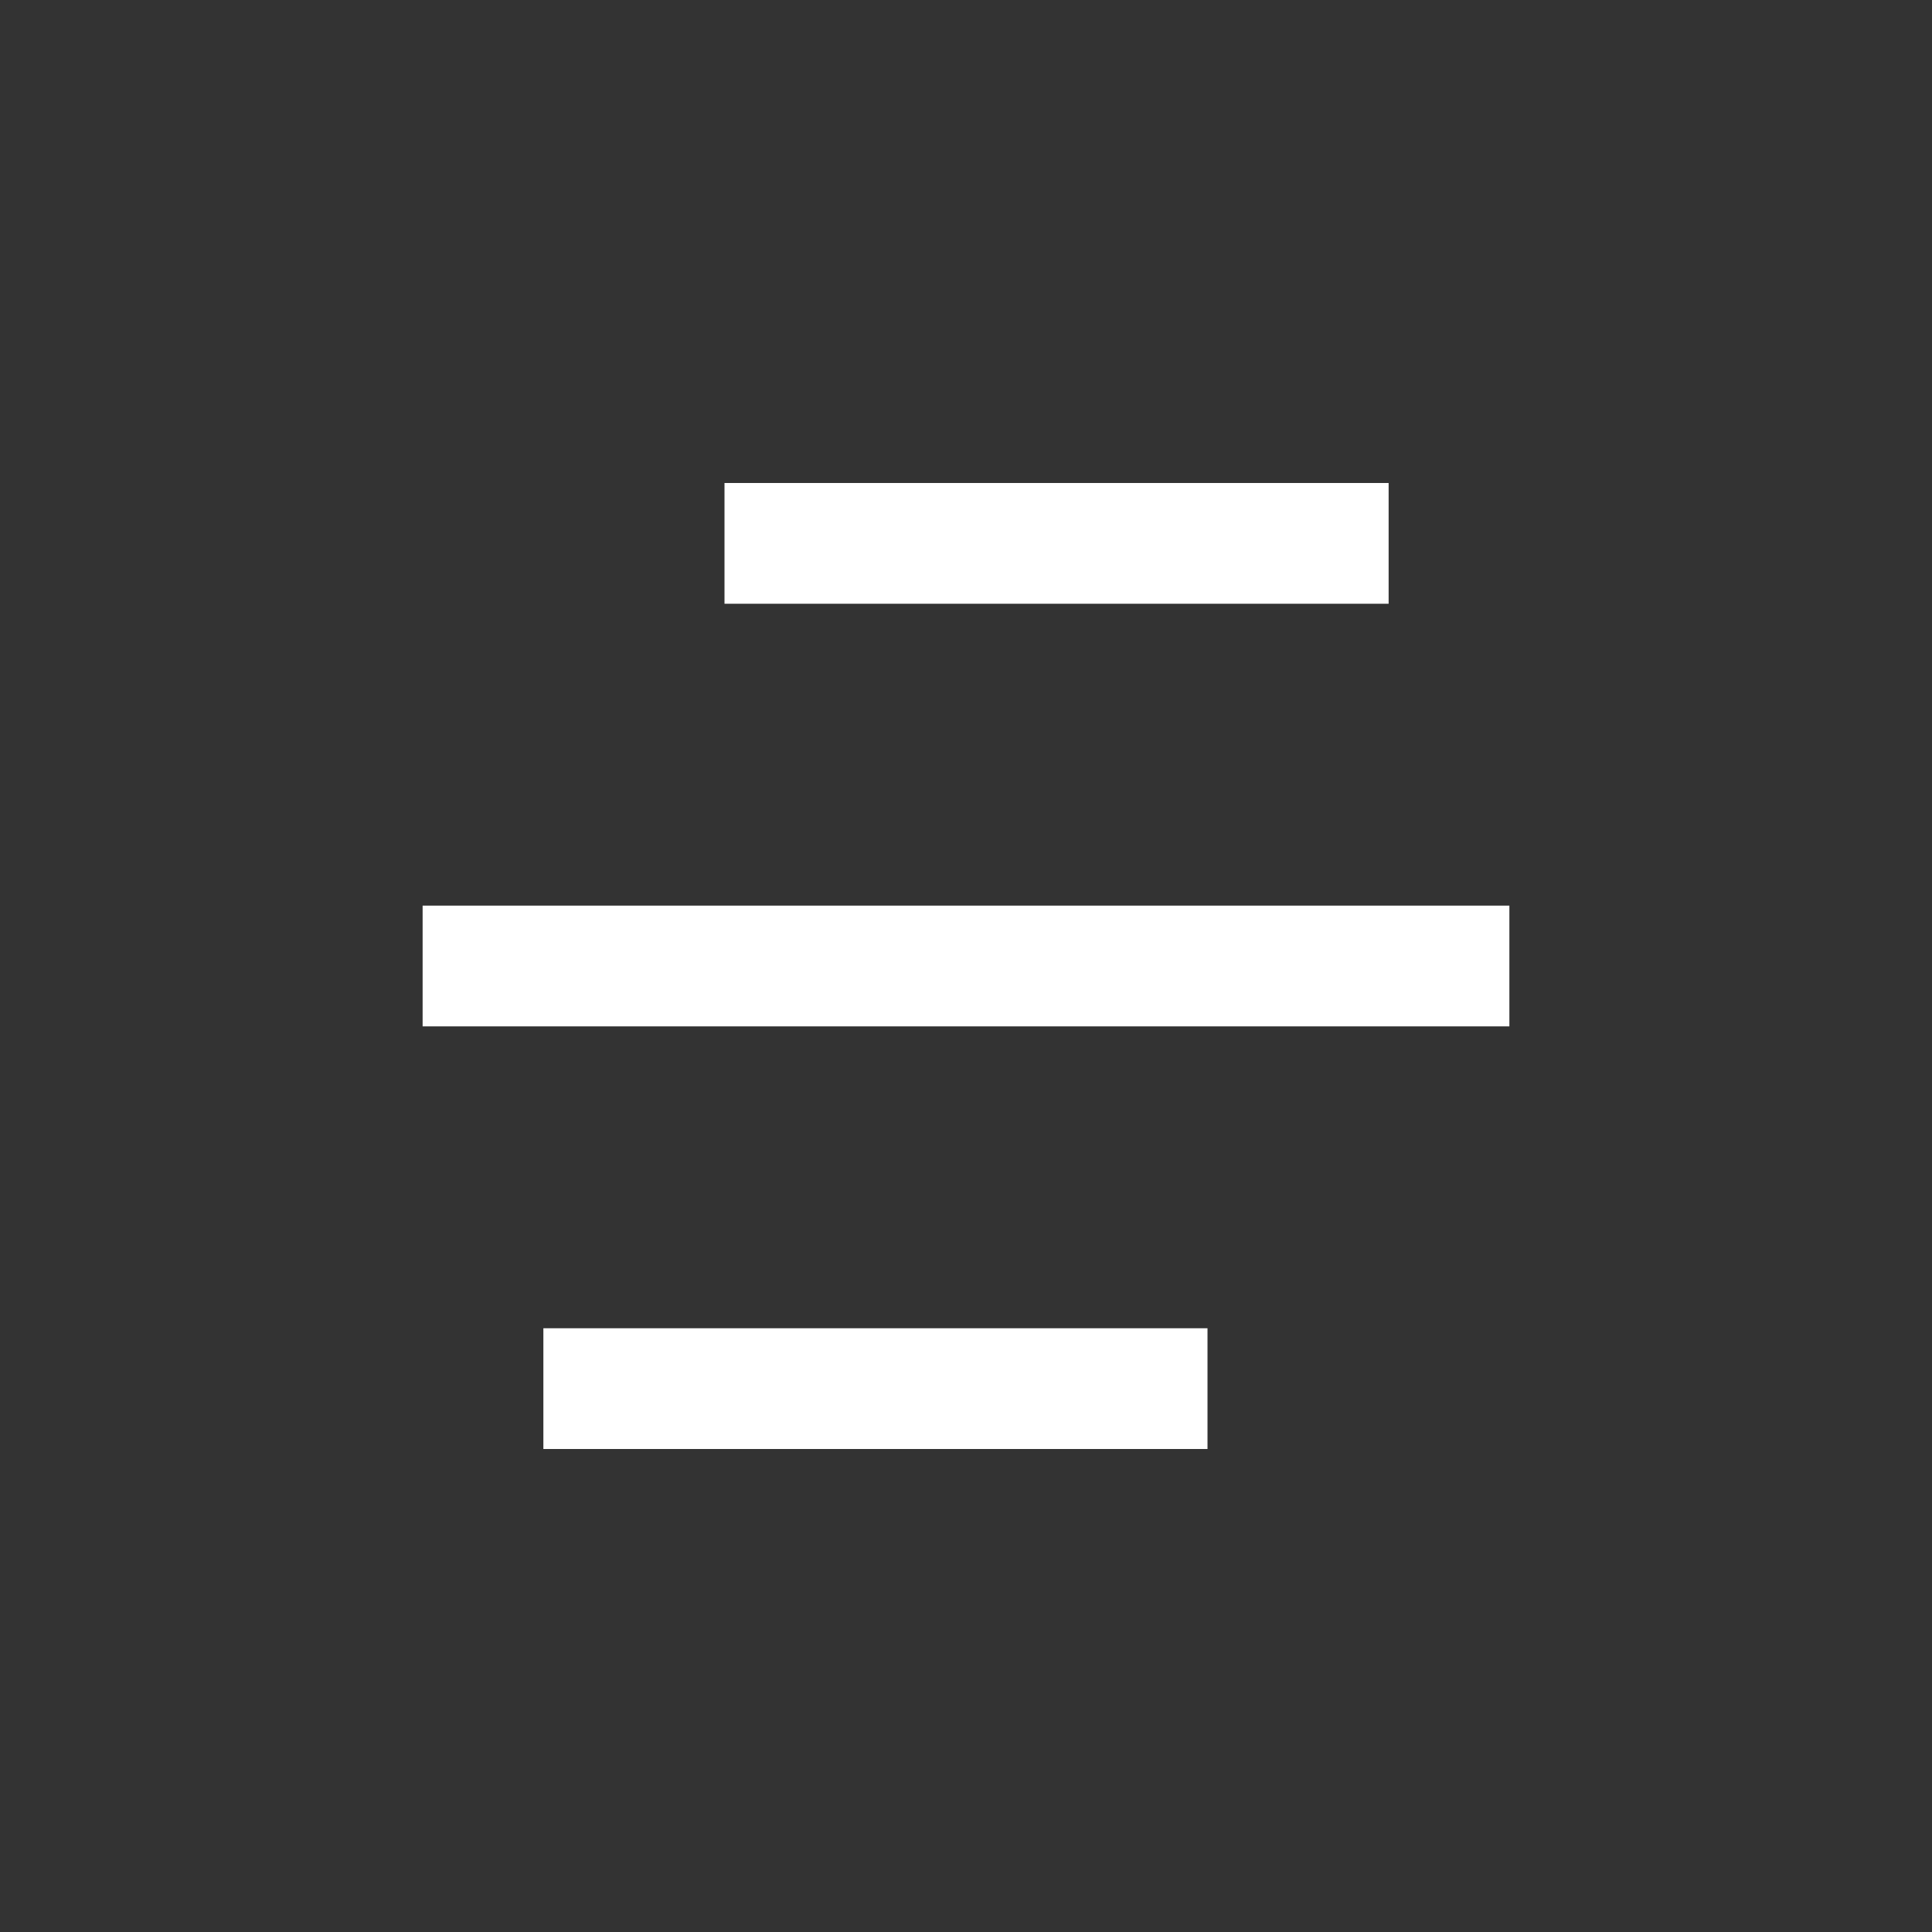 <svg width="32" height="32" viewBox="0 0 32 32" fill="none" xmlns="http://www.w3.org/2000/svg">
<rect x="0" y="0" width="32" height="32" fill="#333333" stroke="none"/>
<path d="M20 22V24H9V22H20ZM25 15V17H7V15H25ZM23 8V10H12V8H23Z" fill="white"/>
</svg>
